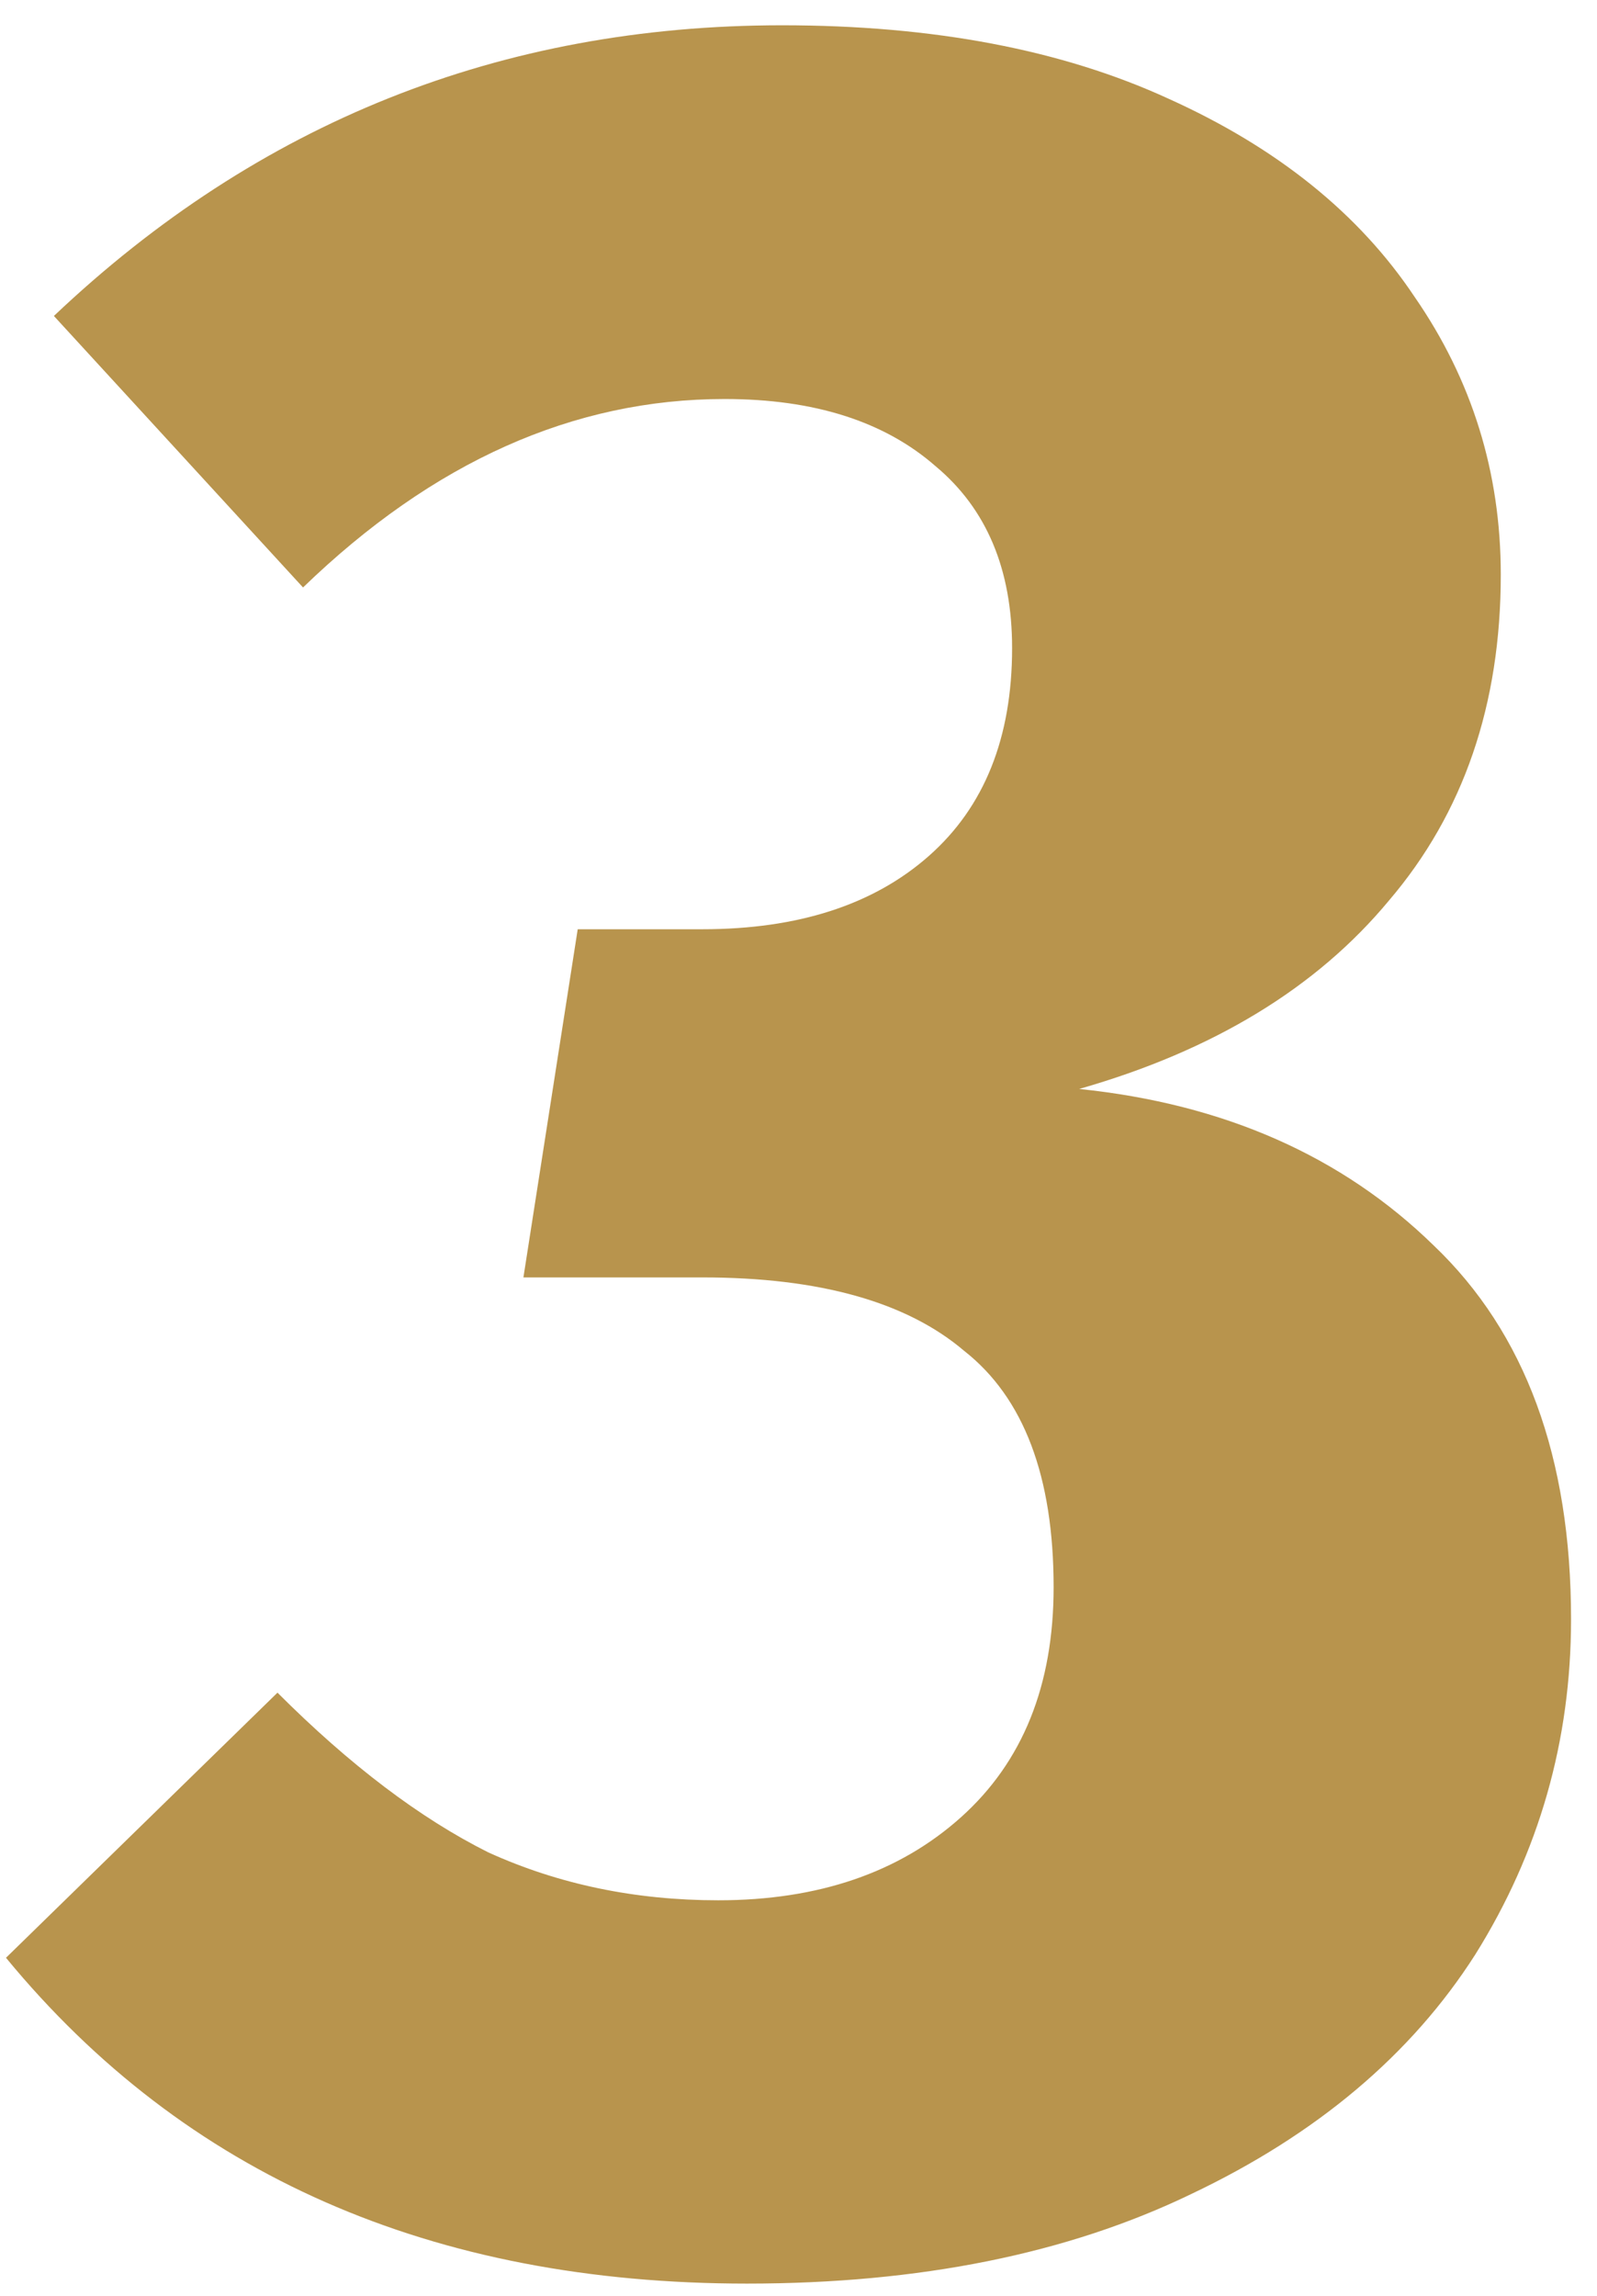 <svg width="48" height="69" viewBox="0 0 48 69" fill="none" xmlns="http://www.w3.org/2000/svg">
<path d="M23.508 0.76C28.052 0.76 31.924 1.496 35.124 2.968C38.388 4.44 40.852 6.424 42.516 8.92C44.244 11.416 45.108 14.2 45.108 17.272C45.108 21.176 43.988 24.44 41.748 27.064C39.572 29.688 36.468 31.576 32.436 32.728C36.788 33.176 40.34 34.744 43.092 37.432C45.844 40.056 47.22 43.8 47.22 48.664C47.22 52.312 46.26 55.672 44.34 58.744C42.42 61.752 39.572 64.152 35.796 65.944C32.084 67.736 27.636 68.632 22.452 68.632C12.98 68.632 5.556 65.368 0.18 58.84L8.34 50.872C10.516 53.048 12.628 54.648 14.676 55.672C16.788 56.632 19.092 57.112 21.588 57.112C24.596 57.112 27.028 56.28 28.884 54.616C30.74 52.952 31.668 50.648 31.668 47.704C31.668 44.376 30.772 42.008 28.98 40.6C27.252 39.128 24.628 38.392 21.108 38.392H15.732L17.364 27.928H21.108C23.988 27.928 26.26 27.192 27.924 25.72C29.588 24.248 30.42 22.168 30.42 19.48C30.42 17.112 29.652 15.288 28.116 14.008C26.58 12.664 24.468 11.992 21.78 11.992C17.236 11.992 13.012 13.88 9.108 17.656L1.62 9.496C7.764 3.672 15.06 0.76 23.508 0.76Z" fill="#B8944D"/>
</svg>
